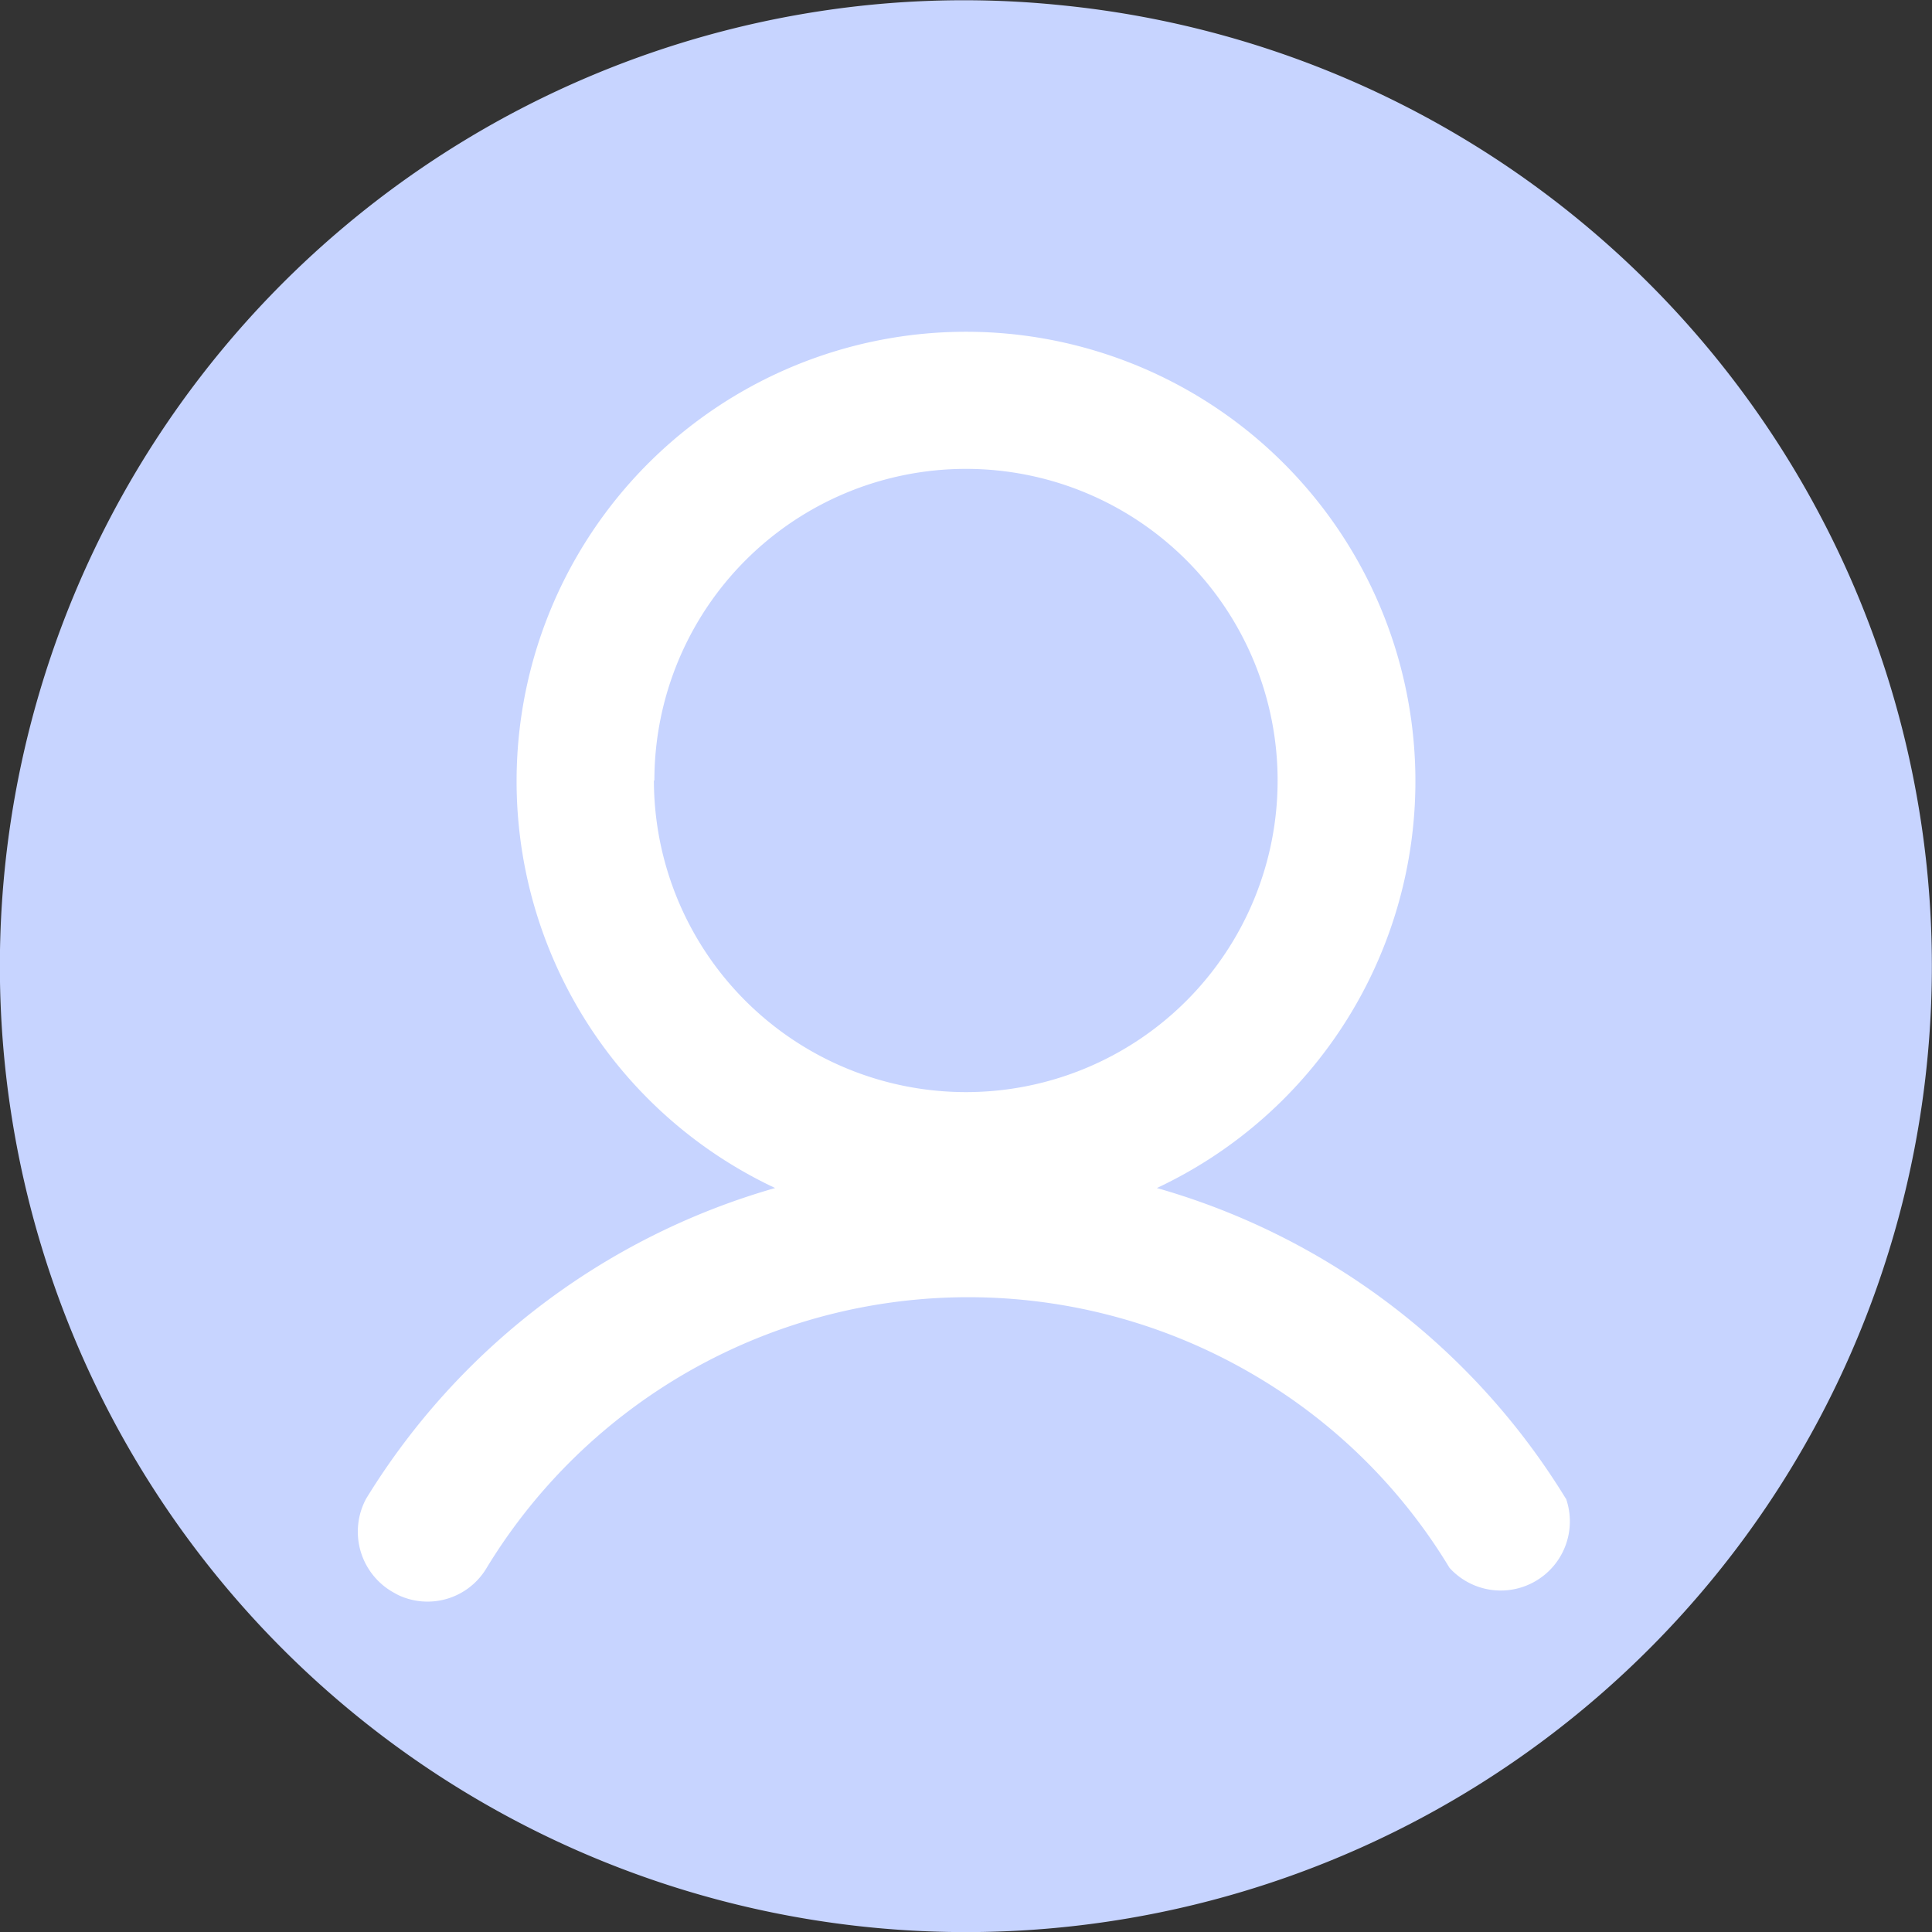 <svg id="レイヤー_1" data-name="レイヤー 1" xmlns="http://www.w3.org/2000/svg" viewBox="0 0 39.68 39.68"><rect x="0" y="0" width="39.68" height="39.68" fill="#333333" stroke="none"/><defs><style>.cls-1{fill:#c7d4ff;}.cls-2{fill:#fff;}</style></defs><title>signin5</title><path class="cls-1" d="M48.89,27.08A19.84,19.84,0,1,1,27.09,9.41h0a19.58,19.58,0,0,1,4.05,0A19.84,19.84,0,0,1,48.89,27.08Z" transform="translate(-9.32 -9.3)"/><path class="cls-2" d="M41.48,40.08a14.5,14.5,0,0,0-8.4-6.38,9.23,9.23,0,1,0-7.84,0,14.54,14.54,0,0,0-8.4,6.38A1.43,1.43,0,0,0,17.39,42l.11.06h0a1.41,1.41,0,0,0,1.81-.55,11.58,11.58,0,0,1,15.9-3.89h0a11.43,11.43,0,0,1,3.88,3.88,1.42,1.42,0,0,0,2.39-1.43ZM22.76,25.33a6.4,6.4,0,1,1,6.4,6.4h0a6.41,6.41,0,0,1-6.41-6.4Z" transform="translate(-9.32 -9.3)"/></svg>